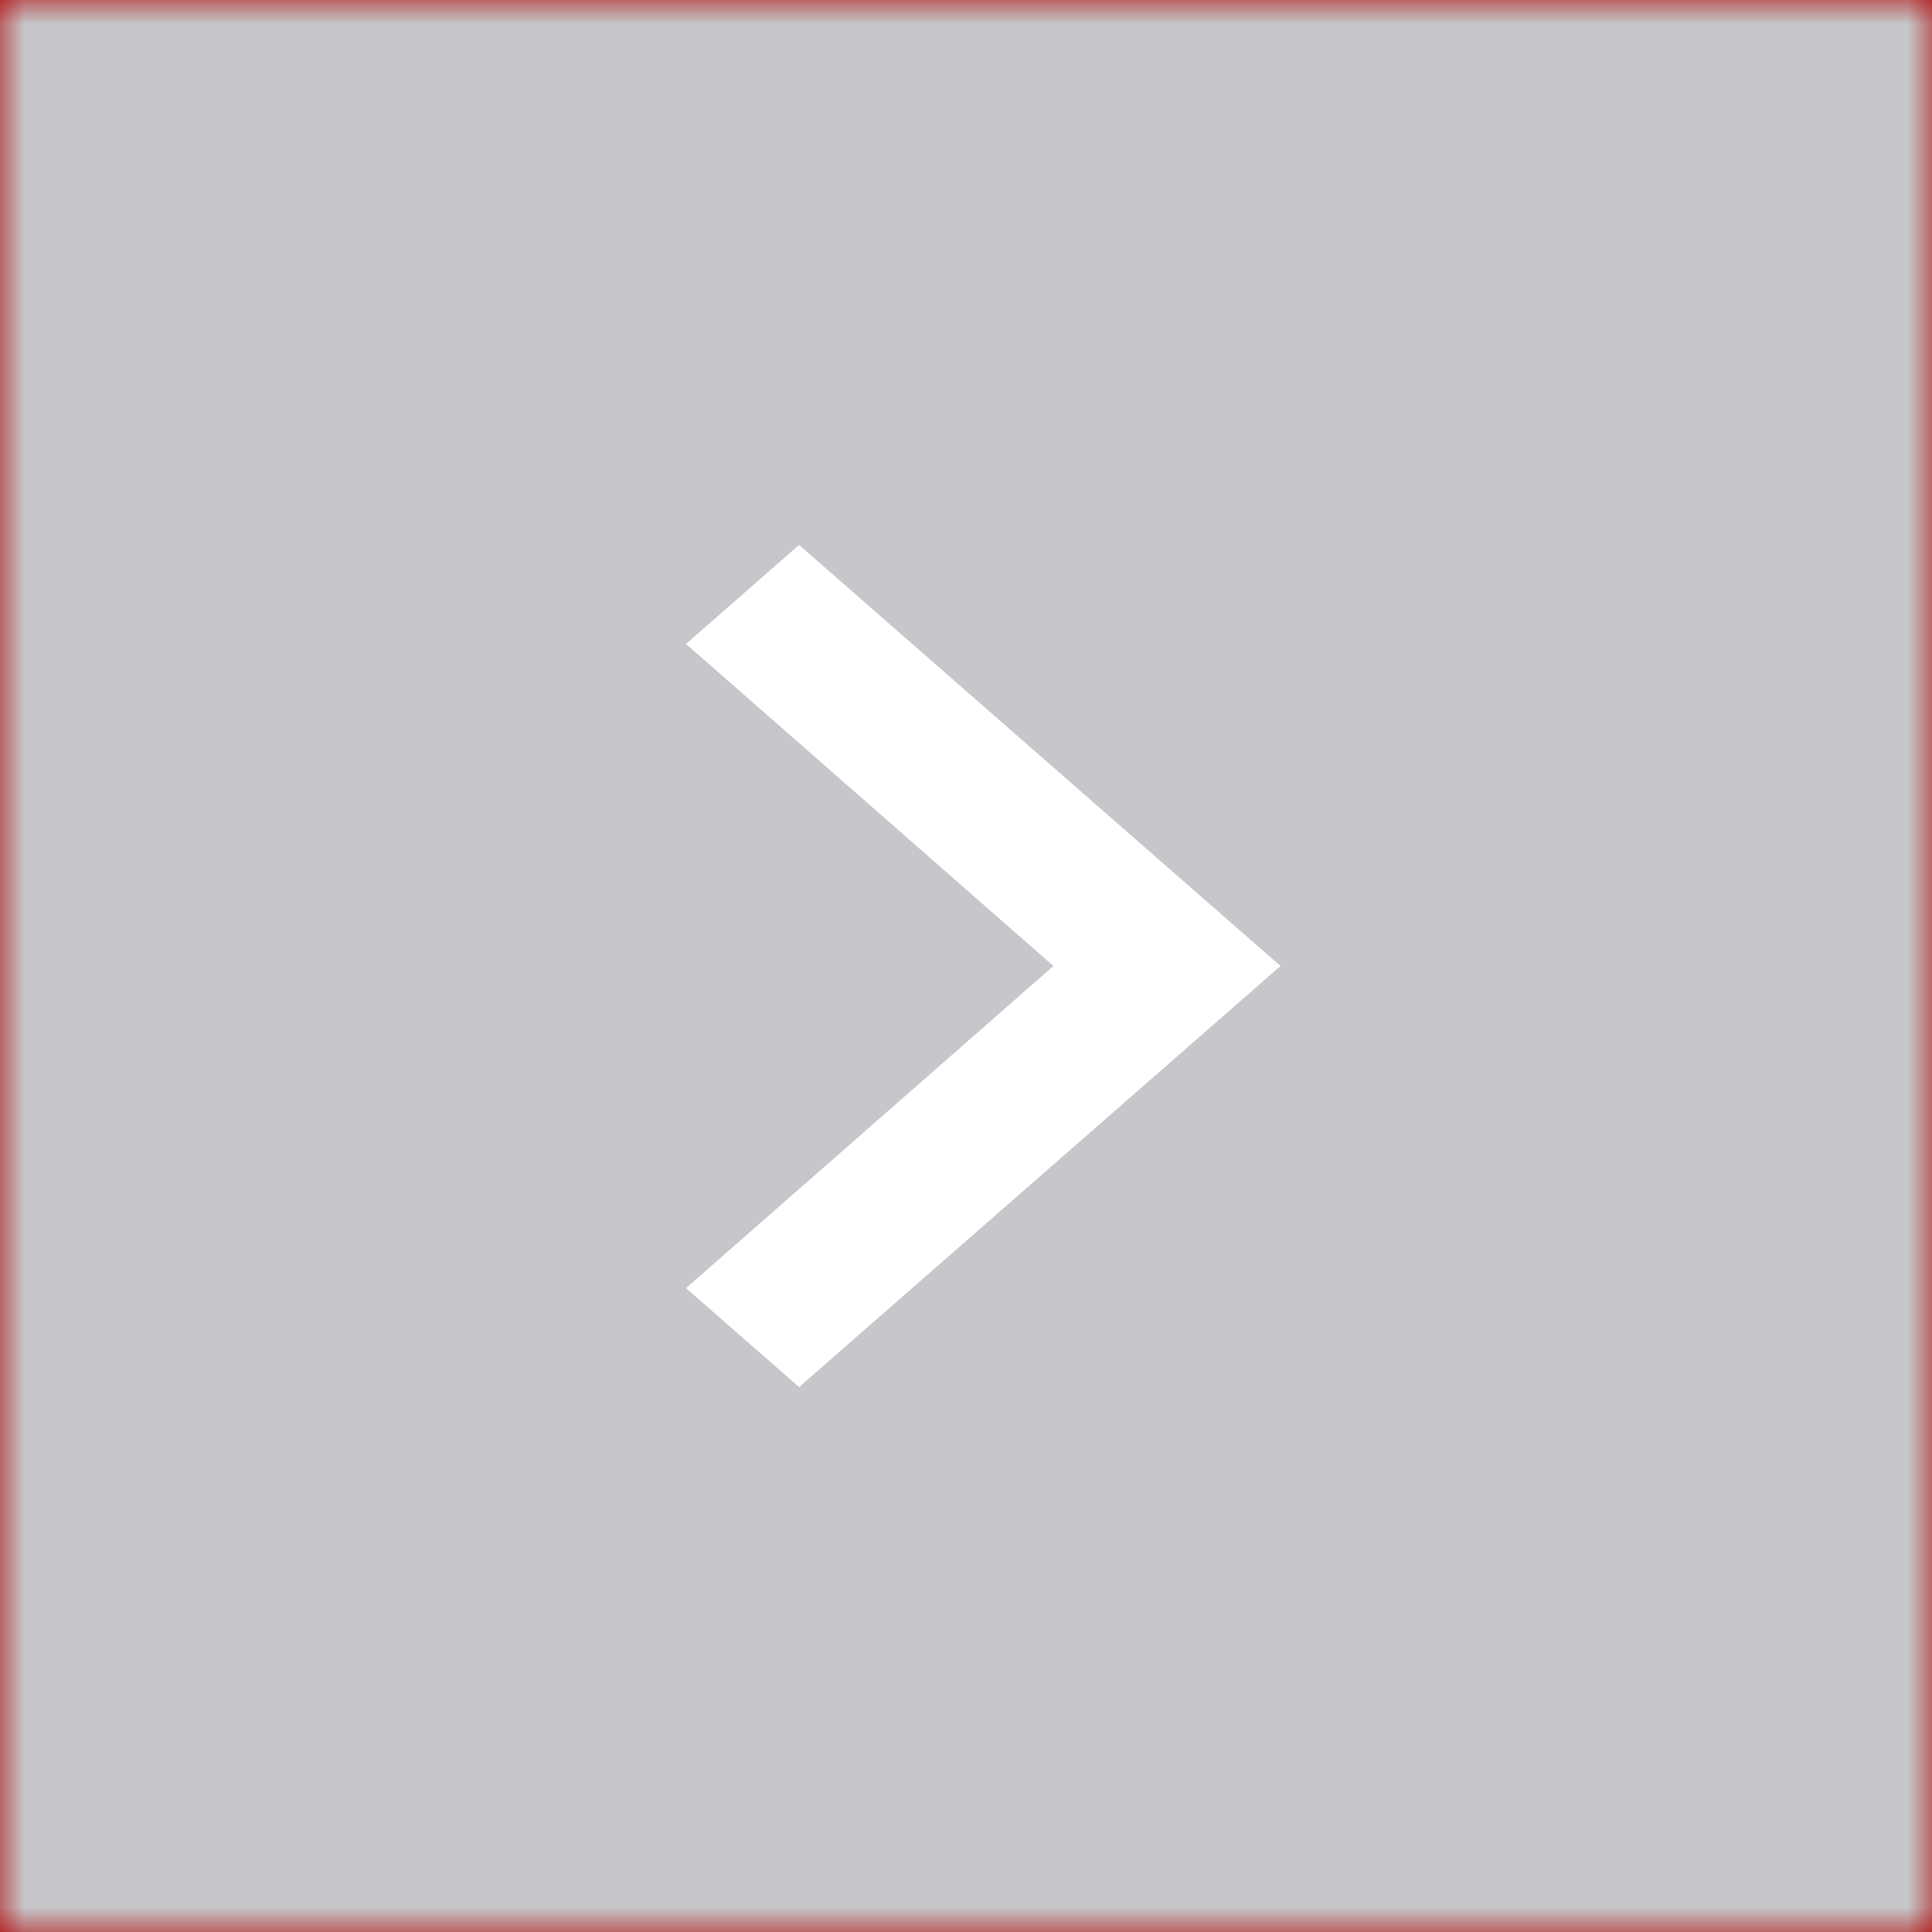 <svg xmlns="http://www.w3.org/2000/svg" xmlns:xlink="http://www.w3.org/1999/xlink" width="39" height="39" viewBox="0 0 39 39">
    <rect x="0" y="0" width="39" height="39" fill="#808080" stroke="none"/>
    <defs>
        <path id="a" d="M0 0h39v39H0z"/>
    </defs>
    <g fill="none" fill-rule="evenodd" transform="matrix(1 0 0 -1 0 39)">
        <mask id="b" fill="#fff">
            <use xlink:href="#a"/>
        </mask>
        <use fill="#AE0000" xlink:href="#a"/>
        <g fill="#C6C7CA" fill-rule="nonzero" mask="url(#b)">
            <path d="M0 0h39v39H0z"/>
        </g>
        <path fill="#FFF" fill-rule="nonzero" d="M25.848 26.003L18.431 19.5l7.417-6.502L23.565 11l-9.717 8.5 9.717 8.5z" mask="url(#b)" transform="rotate(-180 19.848 19.5)"/>
    </g>
</svg>
